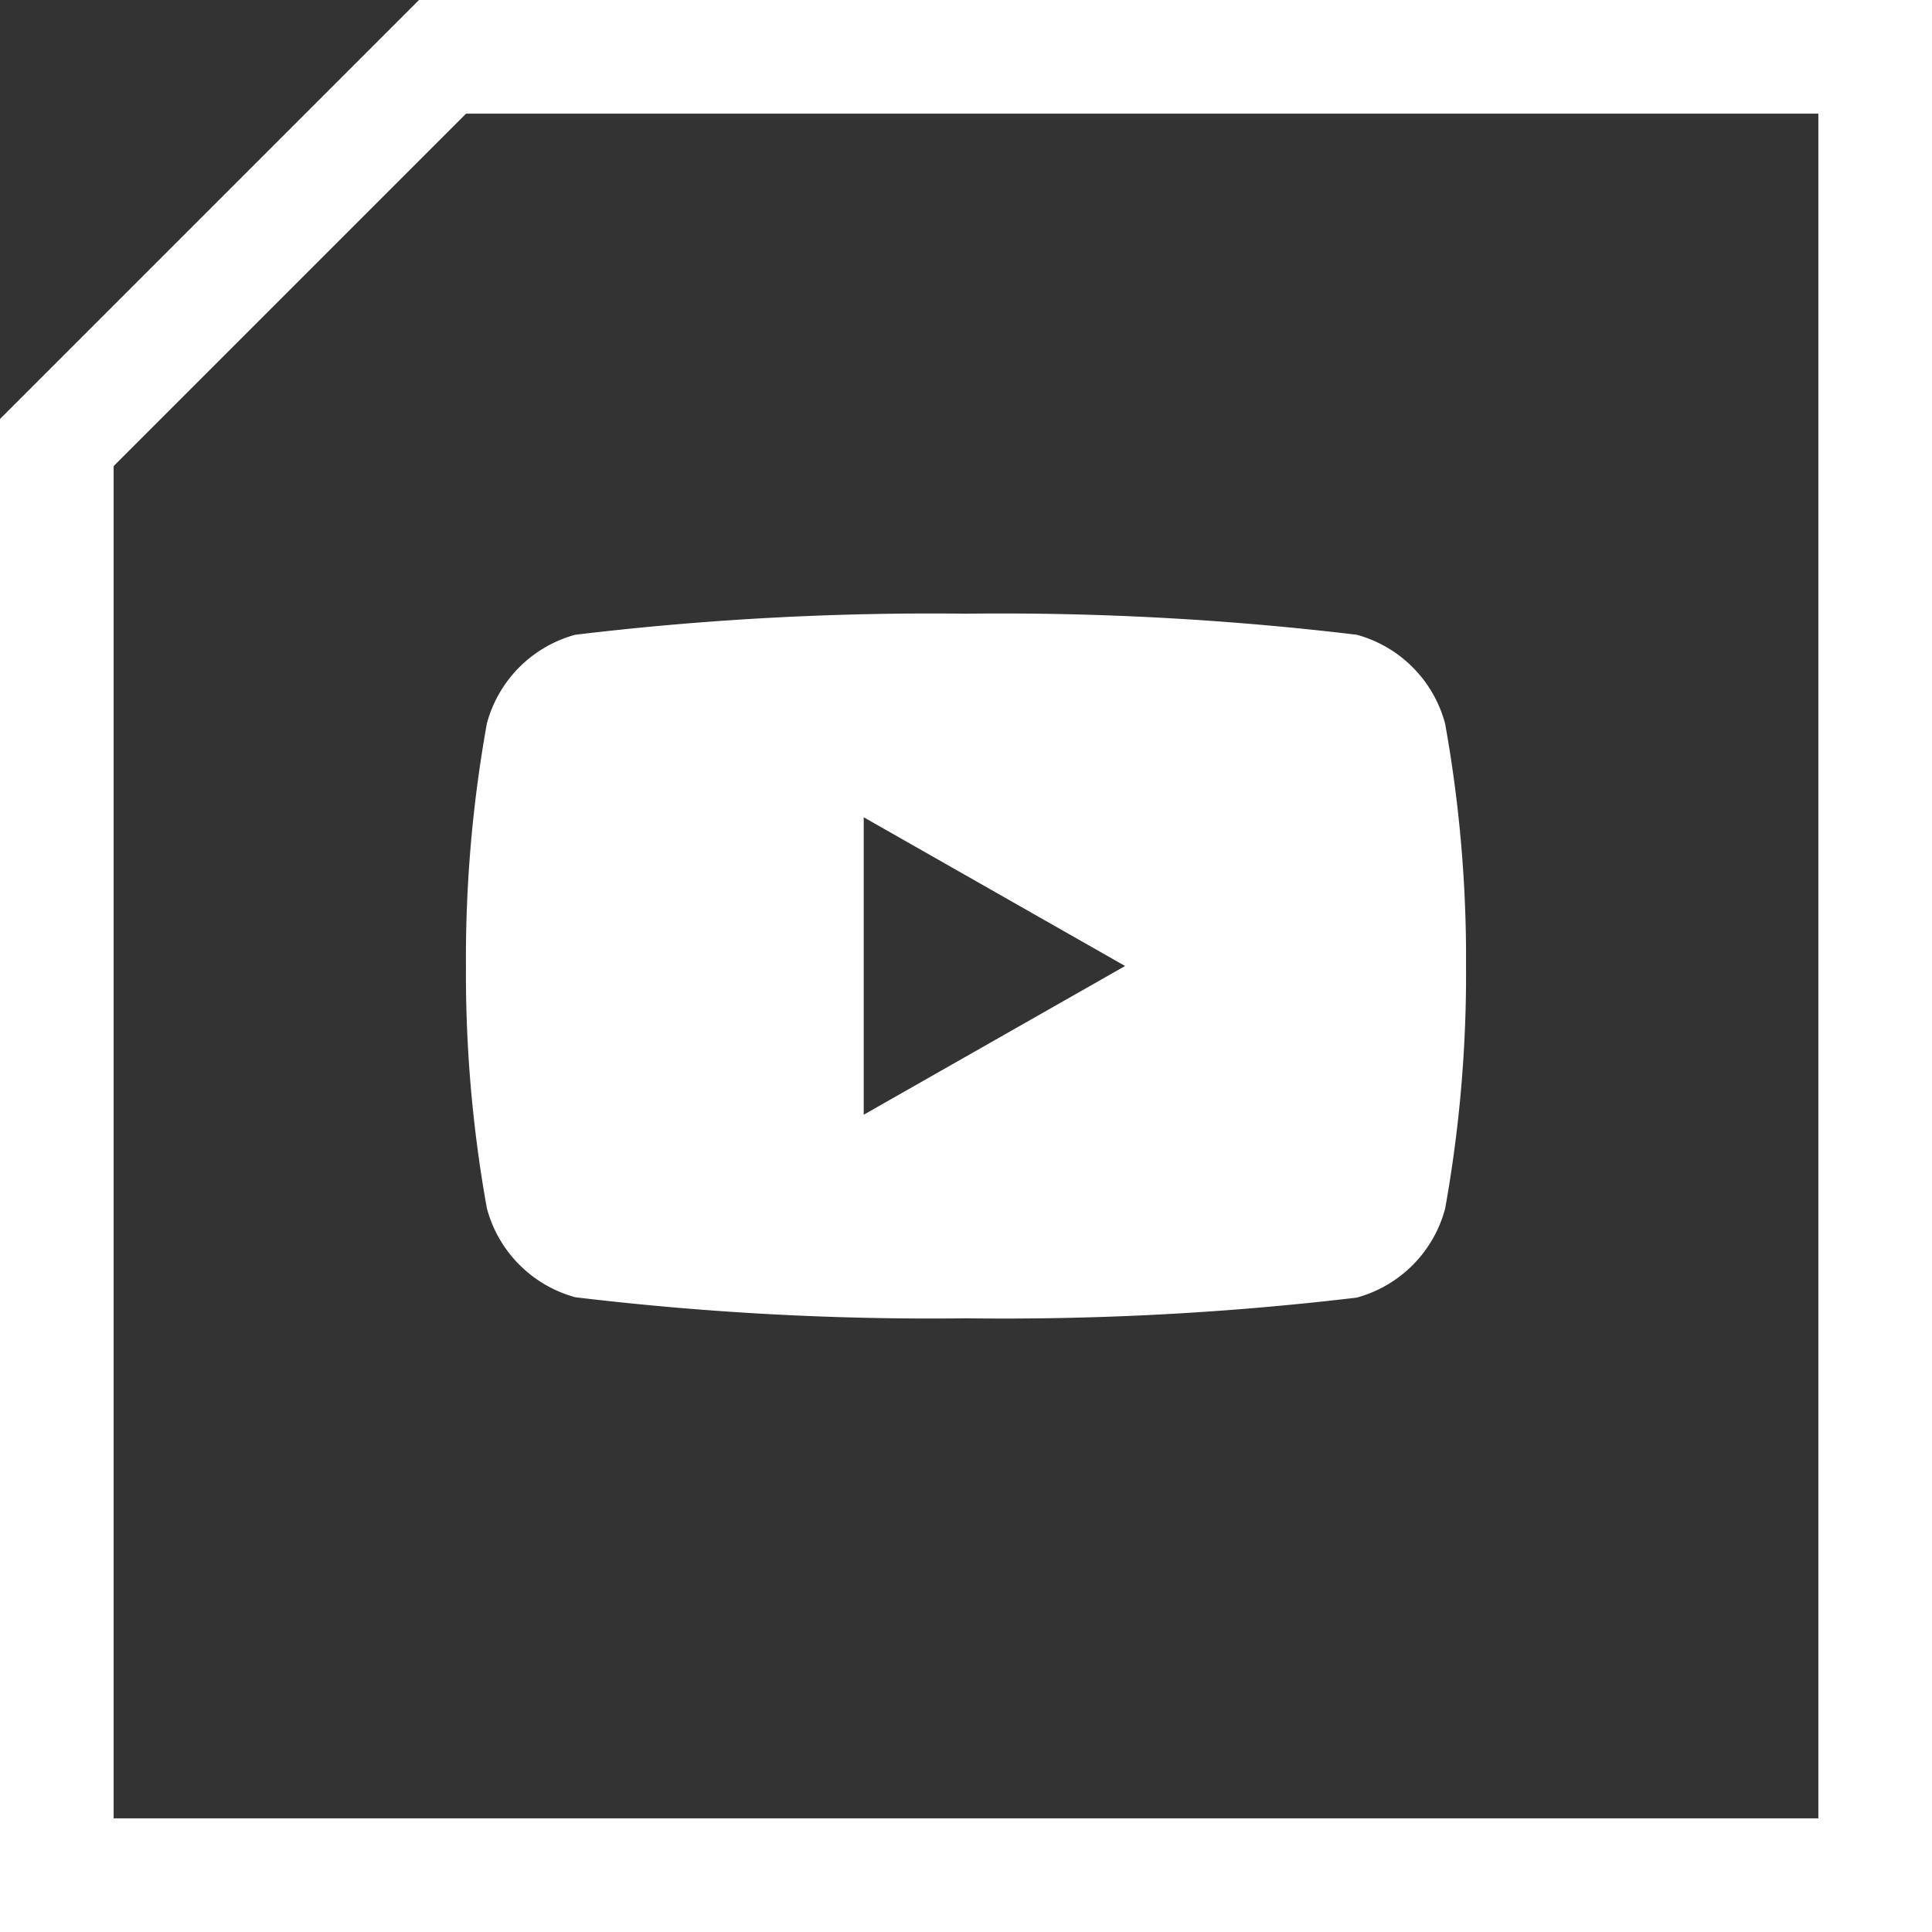<svg xmlns="http://www.w3.org/2000/svg" width="25.5" height="25.5" viewBox="0 0 25.5 25.5"><rect x="0" y="0" width="25.5" height="25.5" fill="#333333" stroke="none"/><defs><style>.a{fill:none;stroke:#fff;stroke-miterlimit:10;stroke-width:1.5px;}.b{fill:#fff;}</style></defs><g transform="translate(0.75 0.75)"><path class="a" d="M594.745,878.513h0l-5.091,5.091v18.909h24v-24Z" transform="translate(-589.654 -878.513)"/><path class="b" d="M6.6,9.3a39.324,39.324,0,0,1-5.157-.278A1.659,1.659,0,0,1,.276,7.847,17.465,17.465,0,0,1,0,4.65a17.47,17.47,0,0,1,.276-3.2A1.659,1.659,0,0,1,1.443.278,39.32,39.32,0,0,1,6.6,0a39.314,39.314,0,0,1,5.157.278,1.659,1.659,0,0,1,1.167,1.174,17.493,17.493,0,0,1,.276,3.2,17.488,17.488,0,0,1-.276,3.2,1.659,1.659,0,0,1-1.167,1.175A39.319,39.319,0,0,1,6.6,9.3ZM5.25,2.687V6.613L8.7,4.65,5.25,2.687Z" transform="translate(5.4 7.35)"/></g></svg>